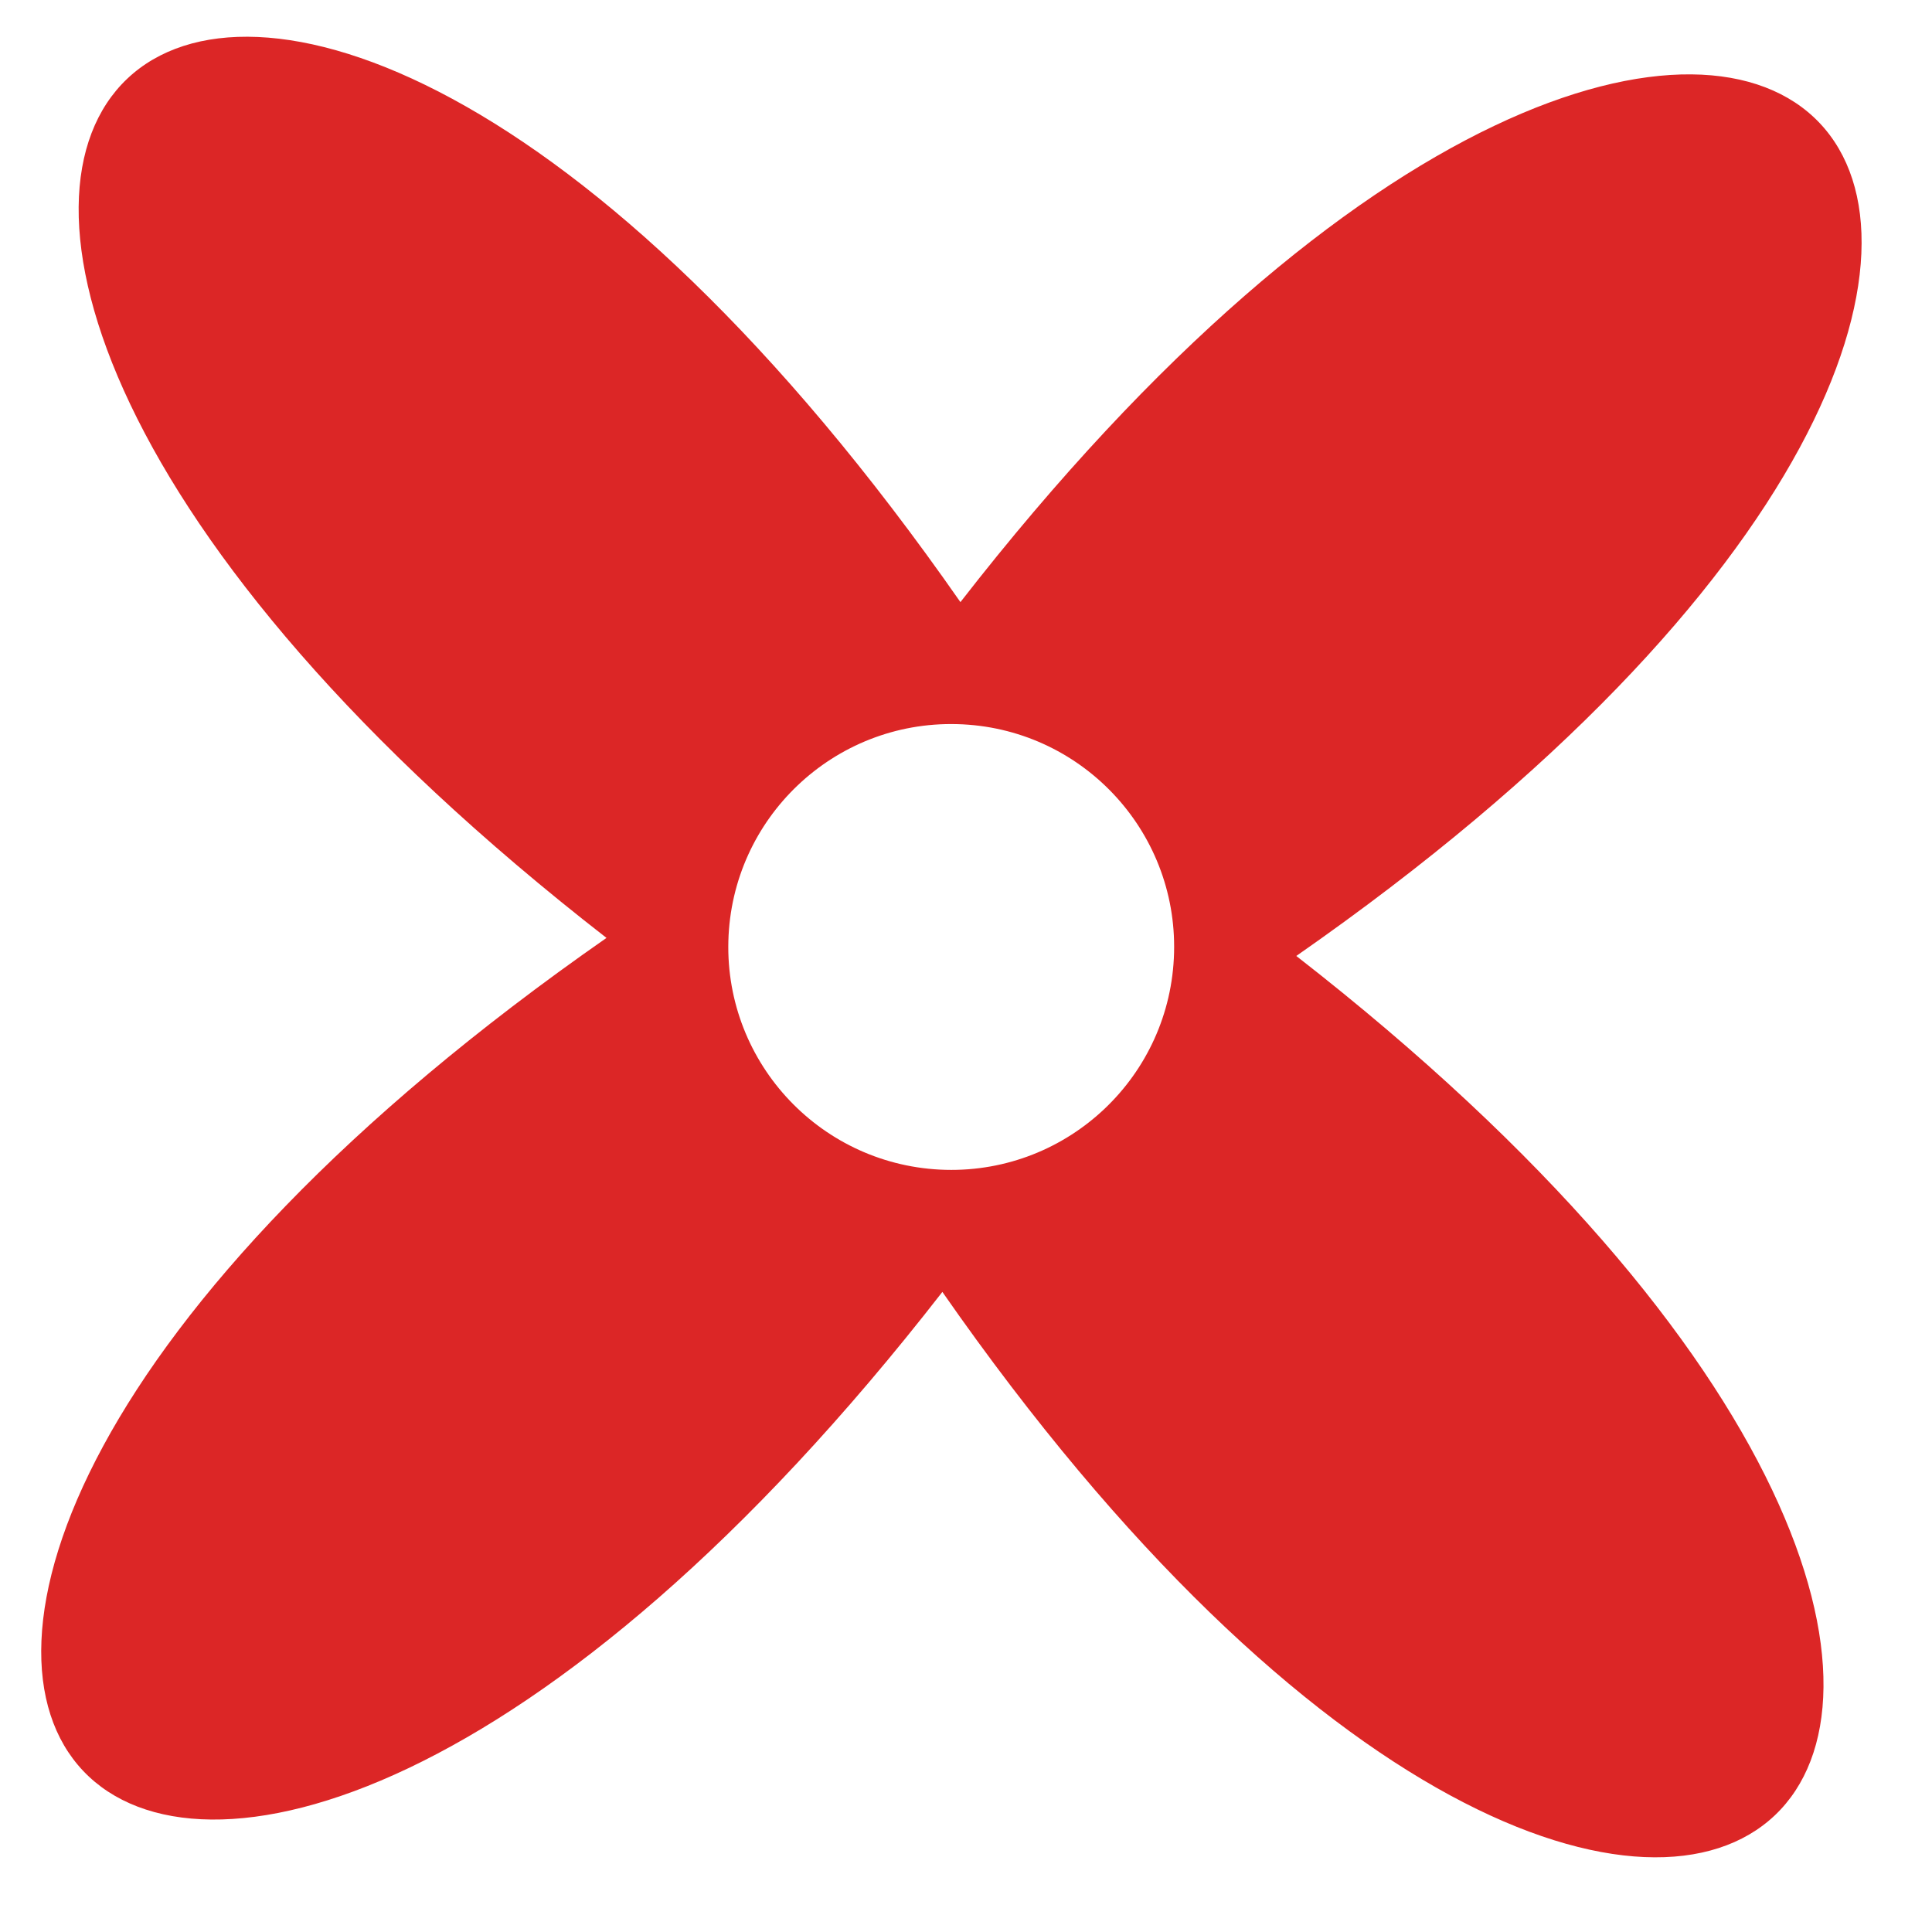 <svg width="26" height="26" viewBox="0 0 26 26" fill="none" xmlns="http://www.w3.org/2000/svg">
<g clip-path="url(#clip0_164_5845)">
<path fill-rule="evenodd" clip-rule="evenodd" d="M8.162 12.622C-6.027 22.512 2.067 31.04 12.682 17.386C22.562 31.577 31.091 23.484 17.445 12.865C31.634 2.977 23.541 -5.554 12.925 8.103C3.032 -6.086 -5.496 2.004 8.162 12.622ZM12.723 15.743C14.379 15.786 15.757 14.479 15.8 12.822C15.844 11.166 14.536 9.788 12.88 9.745C11.224 9.701 9.846 11.009 9.802 12.665C9.759 14.322 11.067 15.699 12.723 15.743Z" fill="#DC2626"/>
</g>
<defs>
<clipPath id="clip0_164_5845">
<rect width="24" height="24" fill="white" transform="translate(1.12 0.434) rotate(1.5)"/>
</clipPath>
</defs>
</svg>
